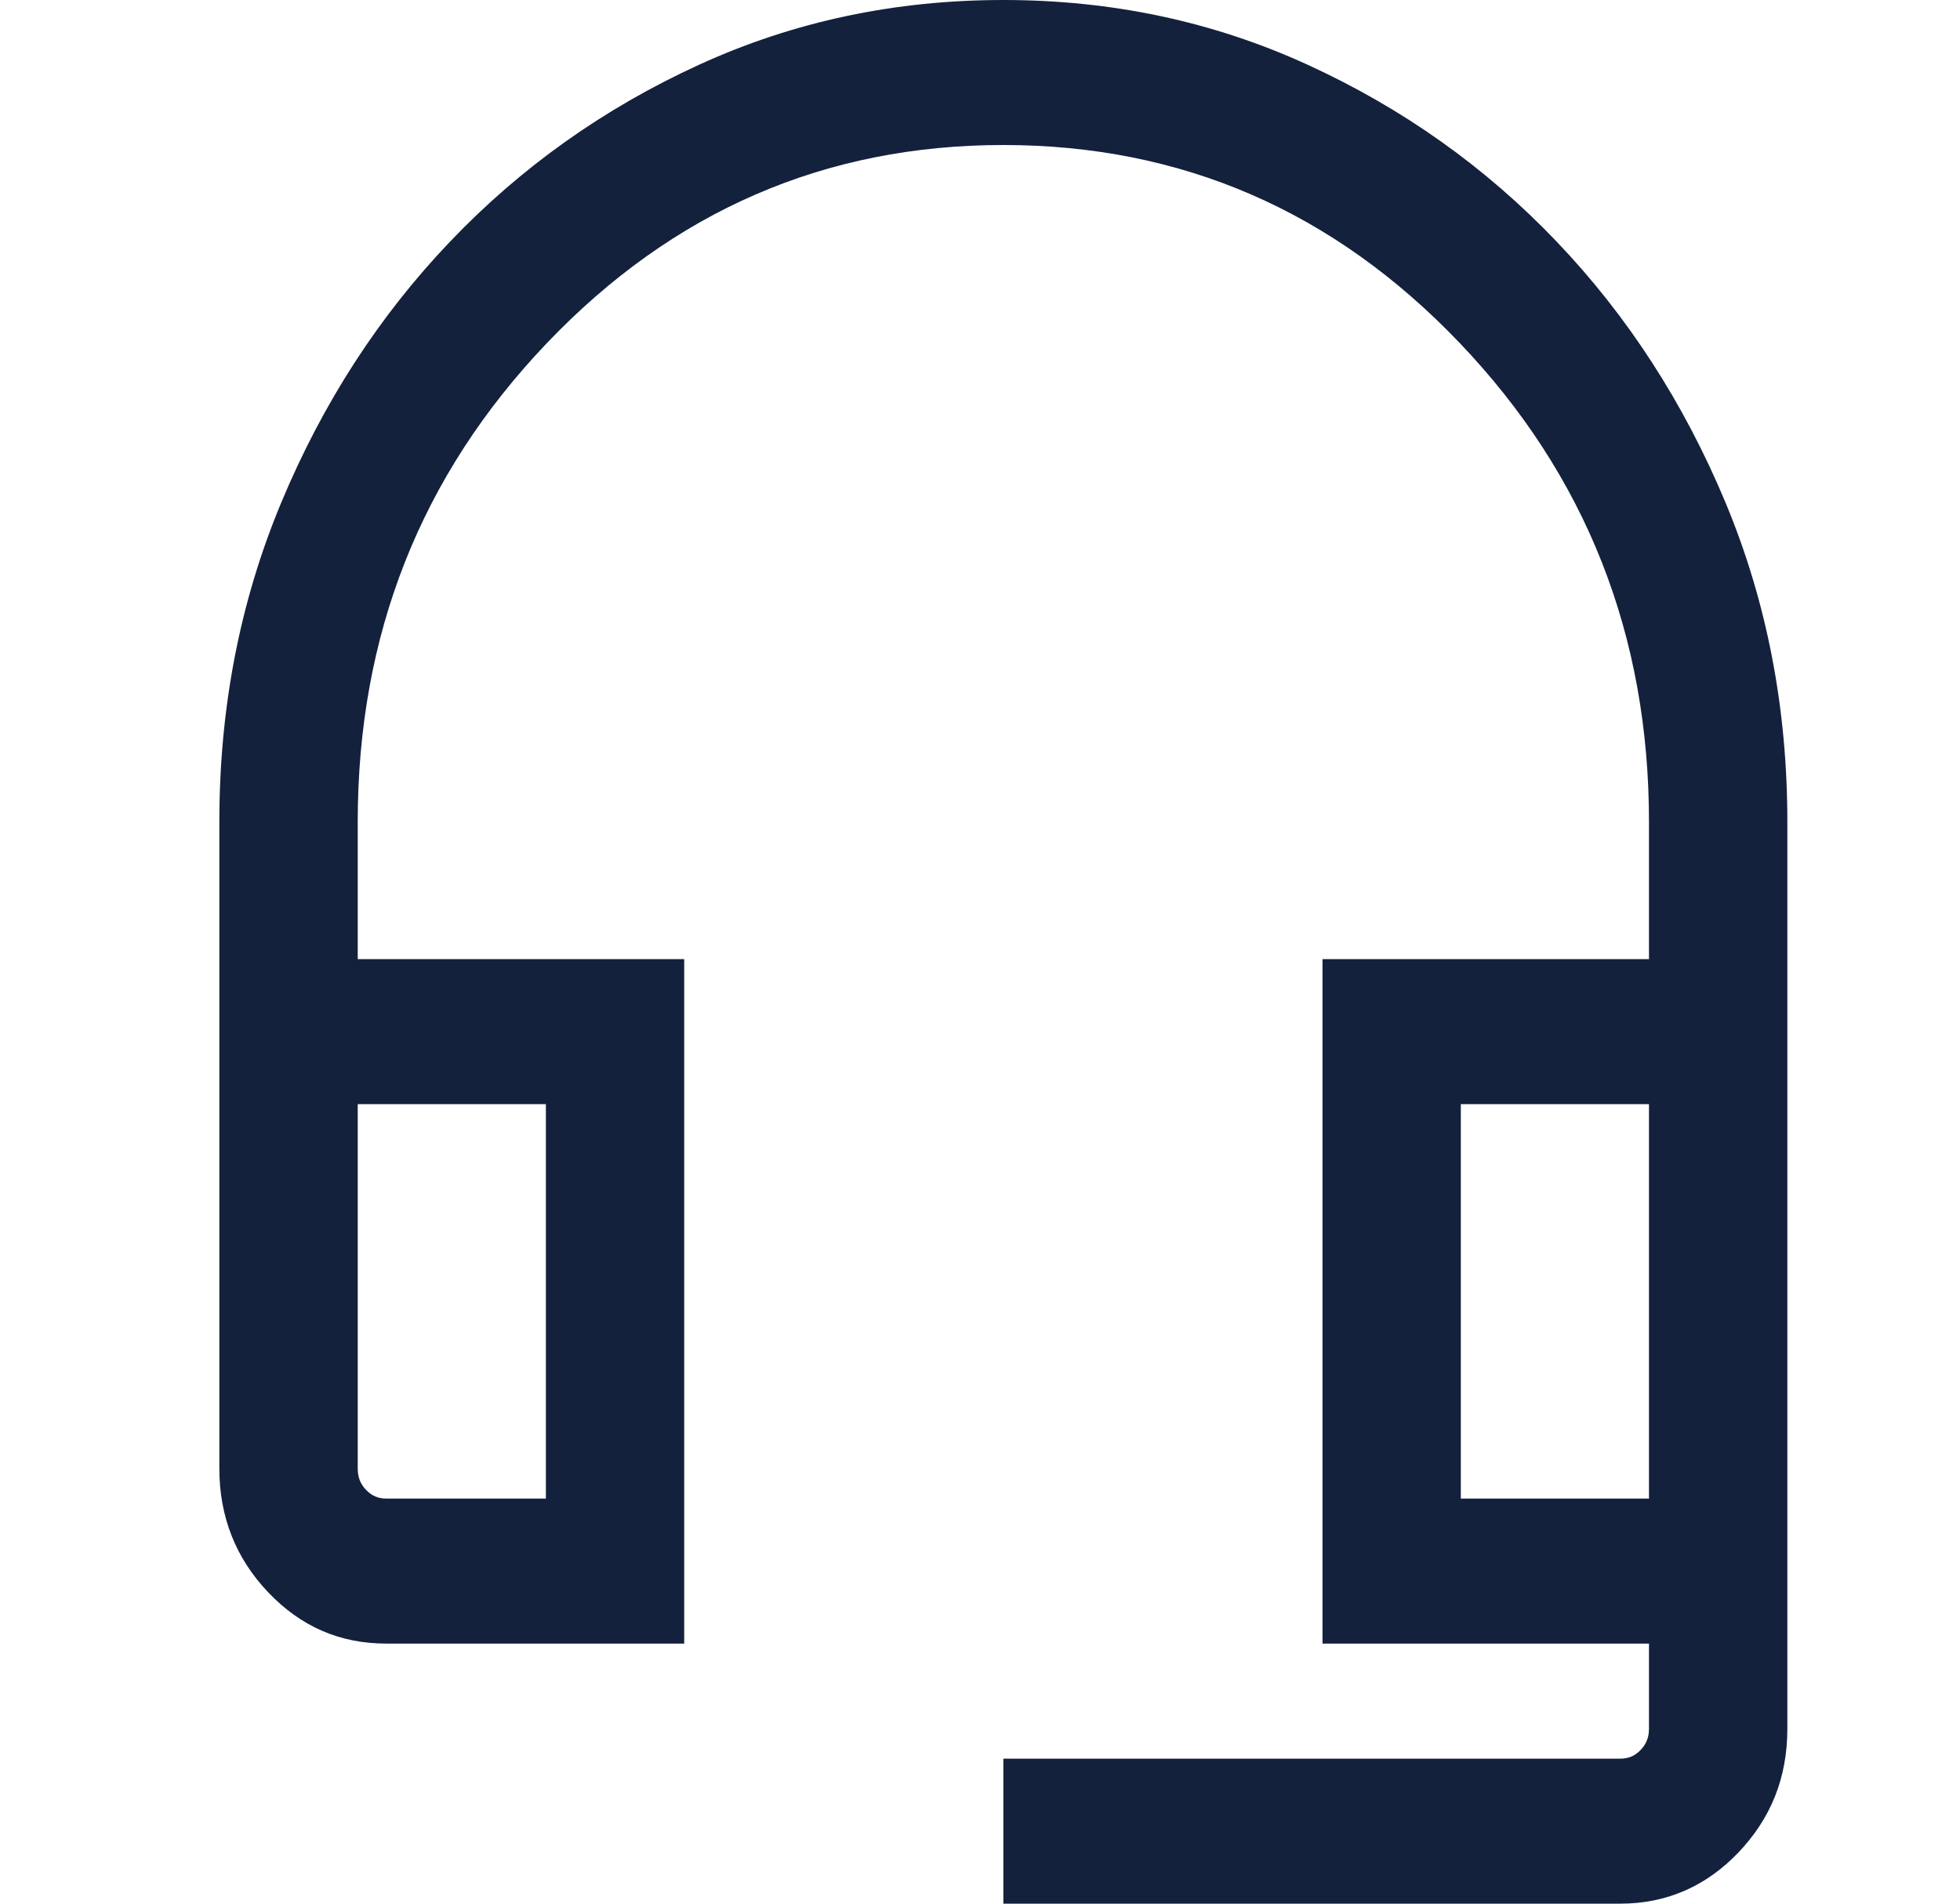 <?xml version="1.0" encoding="UTF-8"?> <svg xmlns="http://www.w3.org/2000/svg" width="35" height="34" viewBox="0 0 35 34" fill="none"><g clip-path="url(#clip0_109_263)"><path d="M17.917 34V31.41H28.936C29.084 31.41 29.199 31.358 29.298 31.254C29.397 31.151 29.446 31.03 29.446 30.875V29.355H23.616V17.13H29.446V14.678C29.446 11.345 28.326 8.496 26.07 6.13C23.814 3.764 21.096 2.59 17.917 2.59C14.738 2.59 12.021 3.764 9.764 6.13C7.508 8.496 6.388 11.345 6.388 14.678V17.13H12.218V29.355H6.898C6.058 29.355 5.366 29.044 4.79 28.44C4.213 27.835 3.917 27.093 3.917 26.23V14.678C3.917 12.657 4.279 10.758 5.021 8.979C5.762 7.201 6.766 5.647 8.035 4.317C9.303 2.987 10.785 1.934 12.482 1.157C14.178 0.38 15.99 0 17.917 0C19.844 0 21.656 0.38 23.352 1.157C25.049 1.934 26.531 2.987 27.799 4.317C29.068 5.647 30.072 7.201 30.814 8.979C31.555 10.758 31.917 12.657 31.917 14.678V30.875C31.917 31.755 31.62 32.48 31.044 33.085C30.468 33.689 29.759 34 28.936 34H17.917ZM6.898 26.765H9.748V19.72H6.388V26.23C6.388 26.385 6.437 26.506 6.536 26.609C6.635 26.713 6.75 26.765 6.898 26.765ZM26.086 26.765H29.446V19.72H26.086V26.765ZM6.898 19.72H6.388H9.748H6.898Z" fill="#14213D"></path></g><defs><clipPath id="clip0_109_263"><rect width="28" height="34" fill="white" transform="translate(3.917)"></rect></clipPath></defs></svg> 